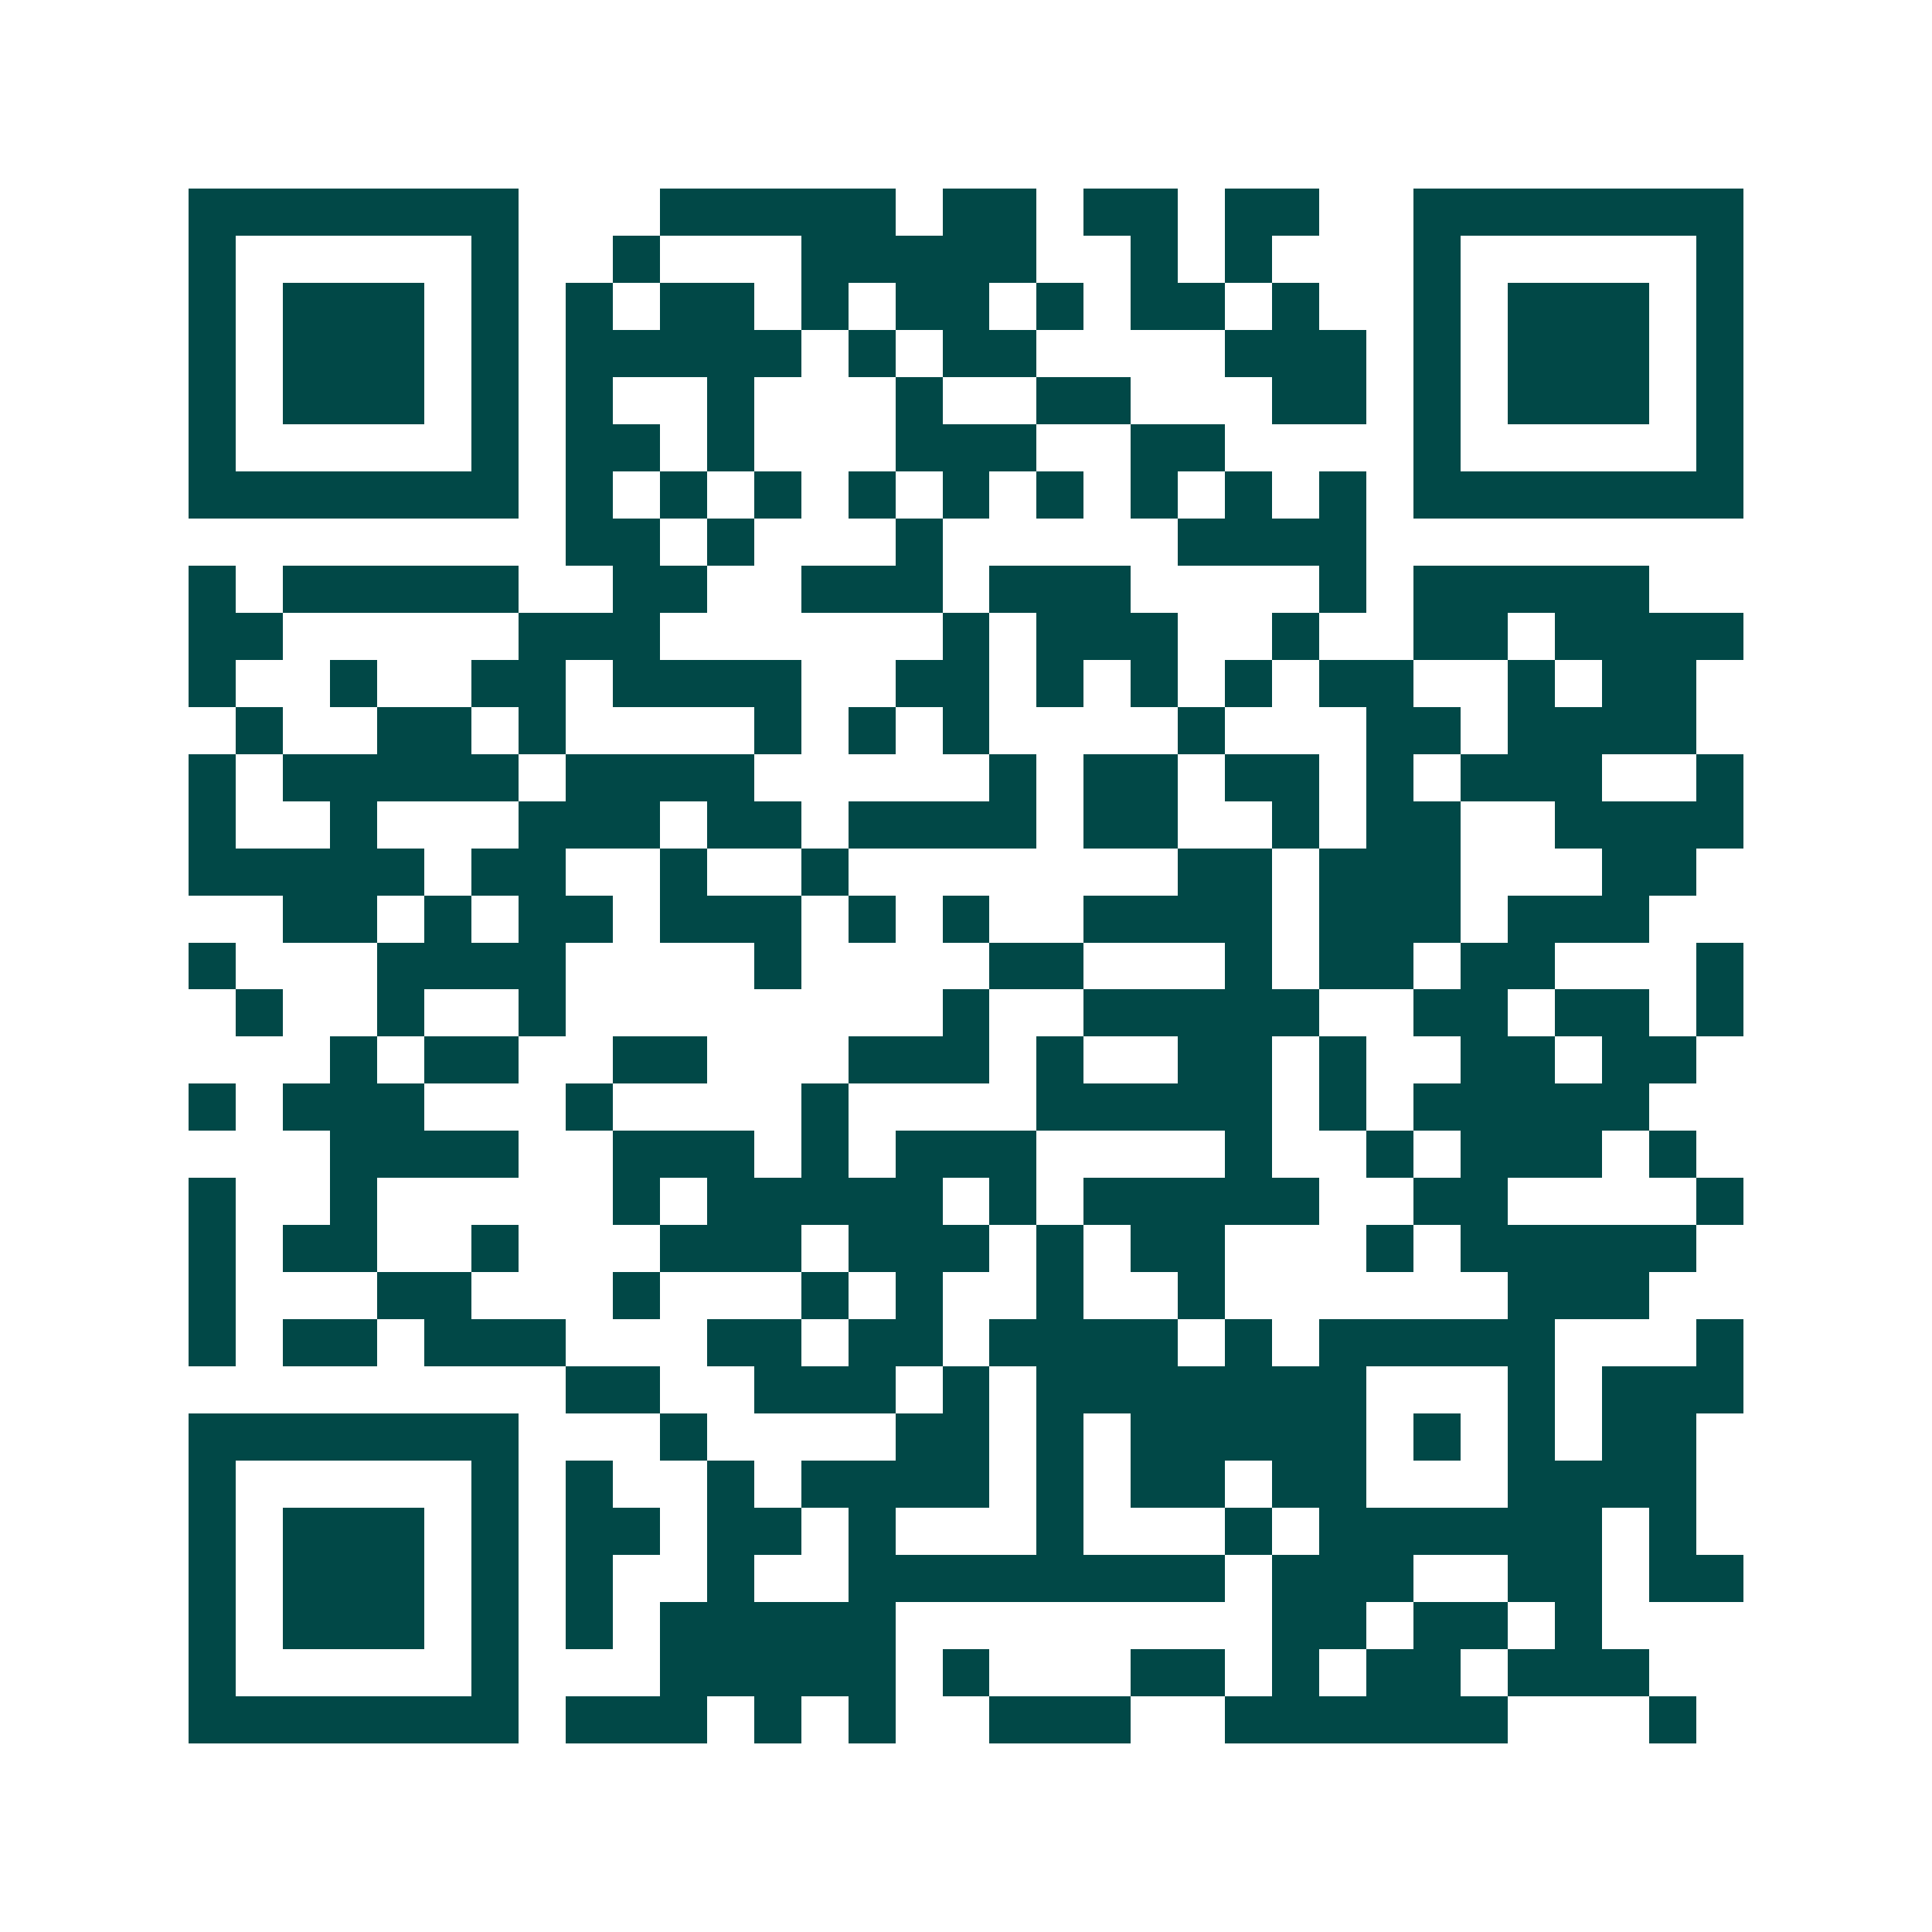 <svg xmlns="http://www.w3.org/2000/svg" width="200" height="200" viewBox="0 0 41 41" shape-rendering="crispEdges"><path fill="#ffffff" d="M0 0h41v41H0z"/><path stroke="#014847" d="M4 4.5h7m3 0h5m1 0h2m1 0h2m1 0h2m2 0h7M4 5.5h1m5 0h1m2 0h1m3 0h5m2 0h1m1 0h1m3 0h1m5 0h1M4 6.5h1m1 0h3m1 0h1m1 0h1m1 0h2m1 0h1m1 0h2m1 0h1m1 0h2m1 0h1m2 0h1m1 0h3m1 0h1M4 7.5h1m1 0h3m1 0h1m1 0h5m1 0h1m1 0h2m4 0h3m1 0h1m1 0h3m1 0h1M4 8.5h1m1 0h3m1 0h1m1 0h1m2 0h1m3 0h1m2 0h2m3 0h2m1 0h1m1 0h3m1 0h1M4 9.5h1m5 0h1m1 0h2m1 0h1m3 0h3m2 0h2m4 0h1m5 0h1M4 10.5h7m1 0h1m1 0h1m1 0h1m1 0h1m1 0h1m1 0h1m1 0h1m1 0h1m1 0h1m1 0h7M12 11.5h2m1 0h1m3 0h1m5 0h4M4 12.5h1m1 0h5m2 0h2m2 0h3m1 0h3m4 0h1m1 0h5M4 13.5h2m5 0h3m6 0h1m1 0h3m2 0h1m2 0h2m1 0h4M4 14.5h1m2 0h1m2 0h2m1 0h4m2 0h2m1 0h1m1 0h1m1 0h1m1 0h2m2 0h1m1 0h2M5 15.5h1m2 0h2m1 0h1m4 0h1m1 0h1m1 0h1m4 0h1m3 0h2m1 0h4M4 16.5h1m1 0h5m1 0h4m5 0h1m1 0h2m1 0h2m1 0h1m1 0h3m2 0h1M4 17.5h1m2 0h1m3 0h3m1 0h2m1 0h4m1 0h2m2 0h1m1 0h2m2 0h4M4 18.5h5m1 0h2m2 0h1m2 0h1m7 0h2m1 0h3m3 0h2M6 19.5h2m1 0h1m1 0h2m1 0h3m1 0h1m1 0h1m2 0h4m1 0h3m1 0h3M4 20.5h1m3 0h4m4 0h1m4 0h2m3 0h1m1 0h2m1 0h2m3 0h1M5 21.5h1m2 0h1m2 0h1m8 0h1m2 0h5m2 0h2m1 0h2m1 0h1M7 22.5h1m1 0h2m2 0h2m3 0h3m1 0h1m2 0h2m1 0h1m2 0h2m1 0h2M4 23.5h1m1 0h3m3 0h1m4 0h1m4 0h5m1 0h1m1 0h5M7 24.5h4m2 0h3m1 0h1m1 0h3m4 0h1m2 0h1m1 0h3m1 0h1M4 25.5h1m2 0h1m5 0h1m1 0h5m1 0h1m1 0h5m2 0h2m4 0h1M4 26.5h1m1 0h2m2 0h1m3 0h3m1 0h3m1 0h1m1 0h2m3 0h1m1 0h5M4 27.5h1m3 0h2m3 0h1m3 0h1m1 0h1m2 0h1m2 0h1m6 0h3M4 28.5h1m1 0h2m1 0h3m3 0h2m1 0h2m1 0h4m1 0h1m1 0h5m3 0h1M12 29.5h2m2 0h3m1 0h1m1 0h7m3 0h1m1 0h3M4 30.5h7m3 0h1m4 0h2m1 0h1m1 0h5m1 0h1m1 0h1m1 0h2M4 31.5h1m5 0h1m1 0h1m2 0h1m1 0h4m1 0h1m1 0h2m1 0h2m3 0h4M4 32.5h1m1 0h3m1 0h1m1 0h2m1 0h2m1 0h1m3 0h1m3 0h1m1 0h6m1 0h1M4 33.5h1m1 0h3m1 0h1m1 0h1m2 0h1m2 0h8m1 0h3m2 0h2m1 0h2M4 34.5h1m1 0h3m1 0h1m1 0h1m1 0h5m8 0h2m1 0h2m1 0h1M4 35.5h1m5 0h1m3 0h5m1 0h1m3 0h2m1 0h1m1 0h2m1 0h3M4 36.5h7m1 0h3m1 0h1m1 0h1m2 0h3m2 0h6m3 0h1"/></svg>
